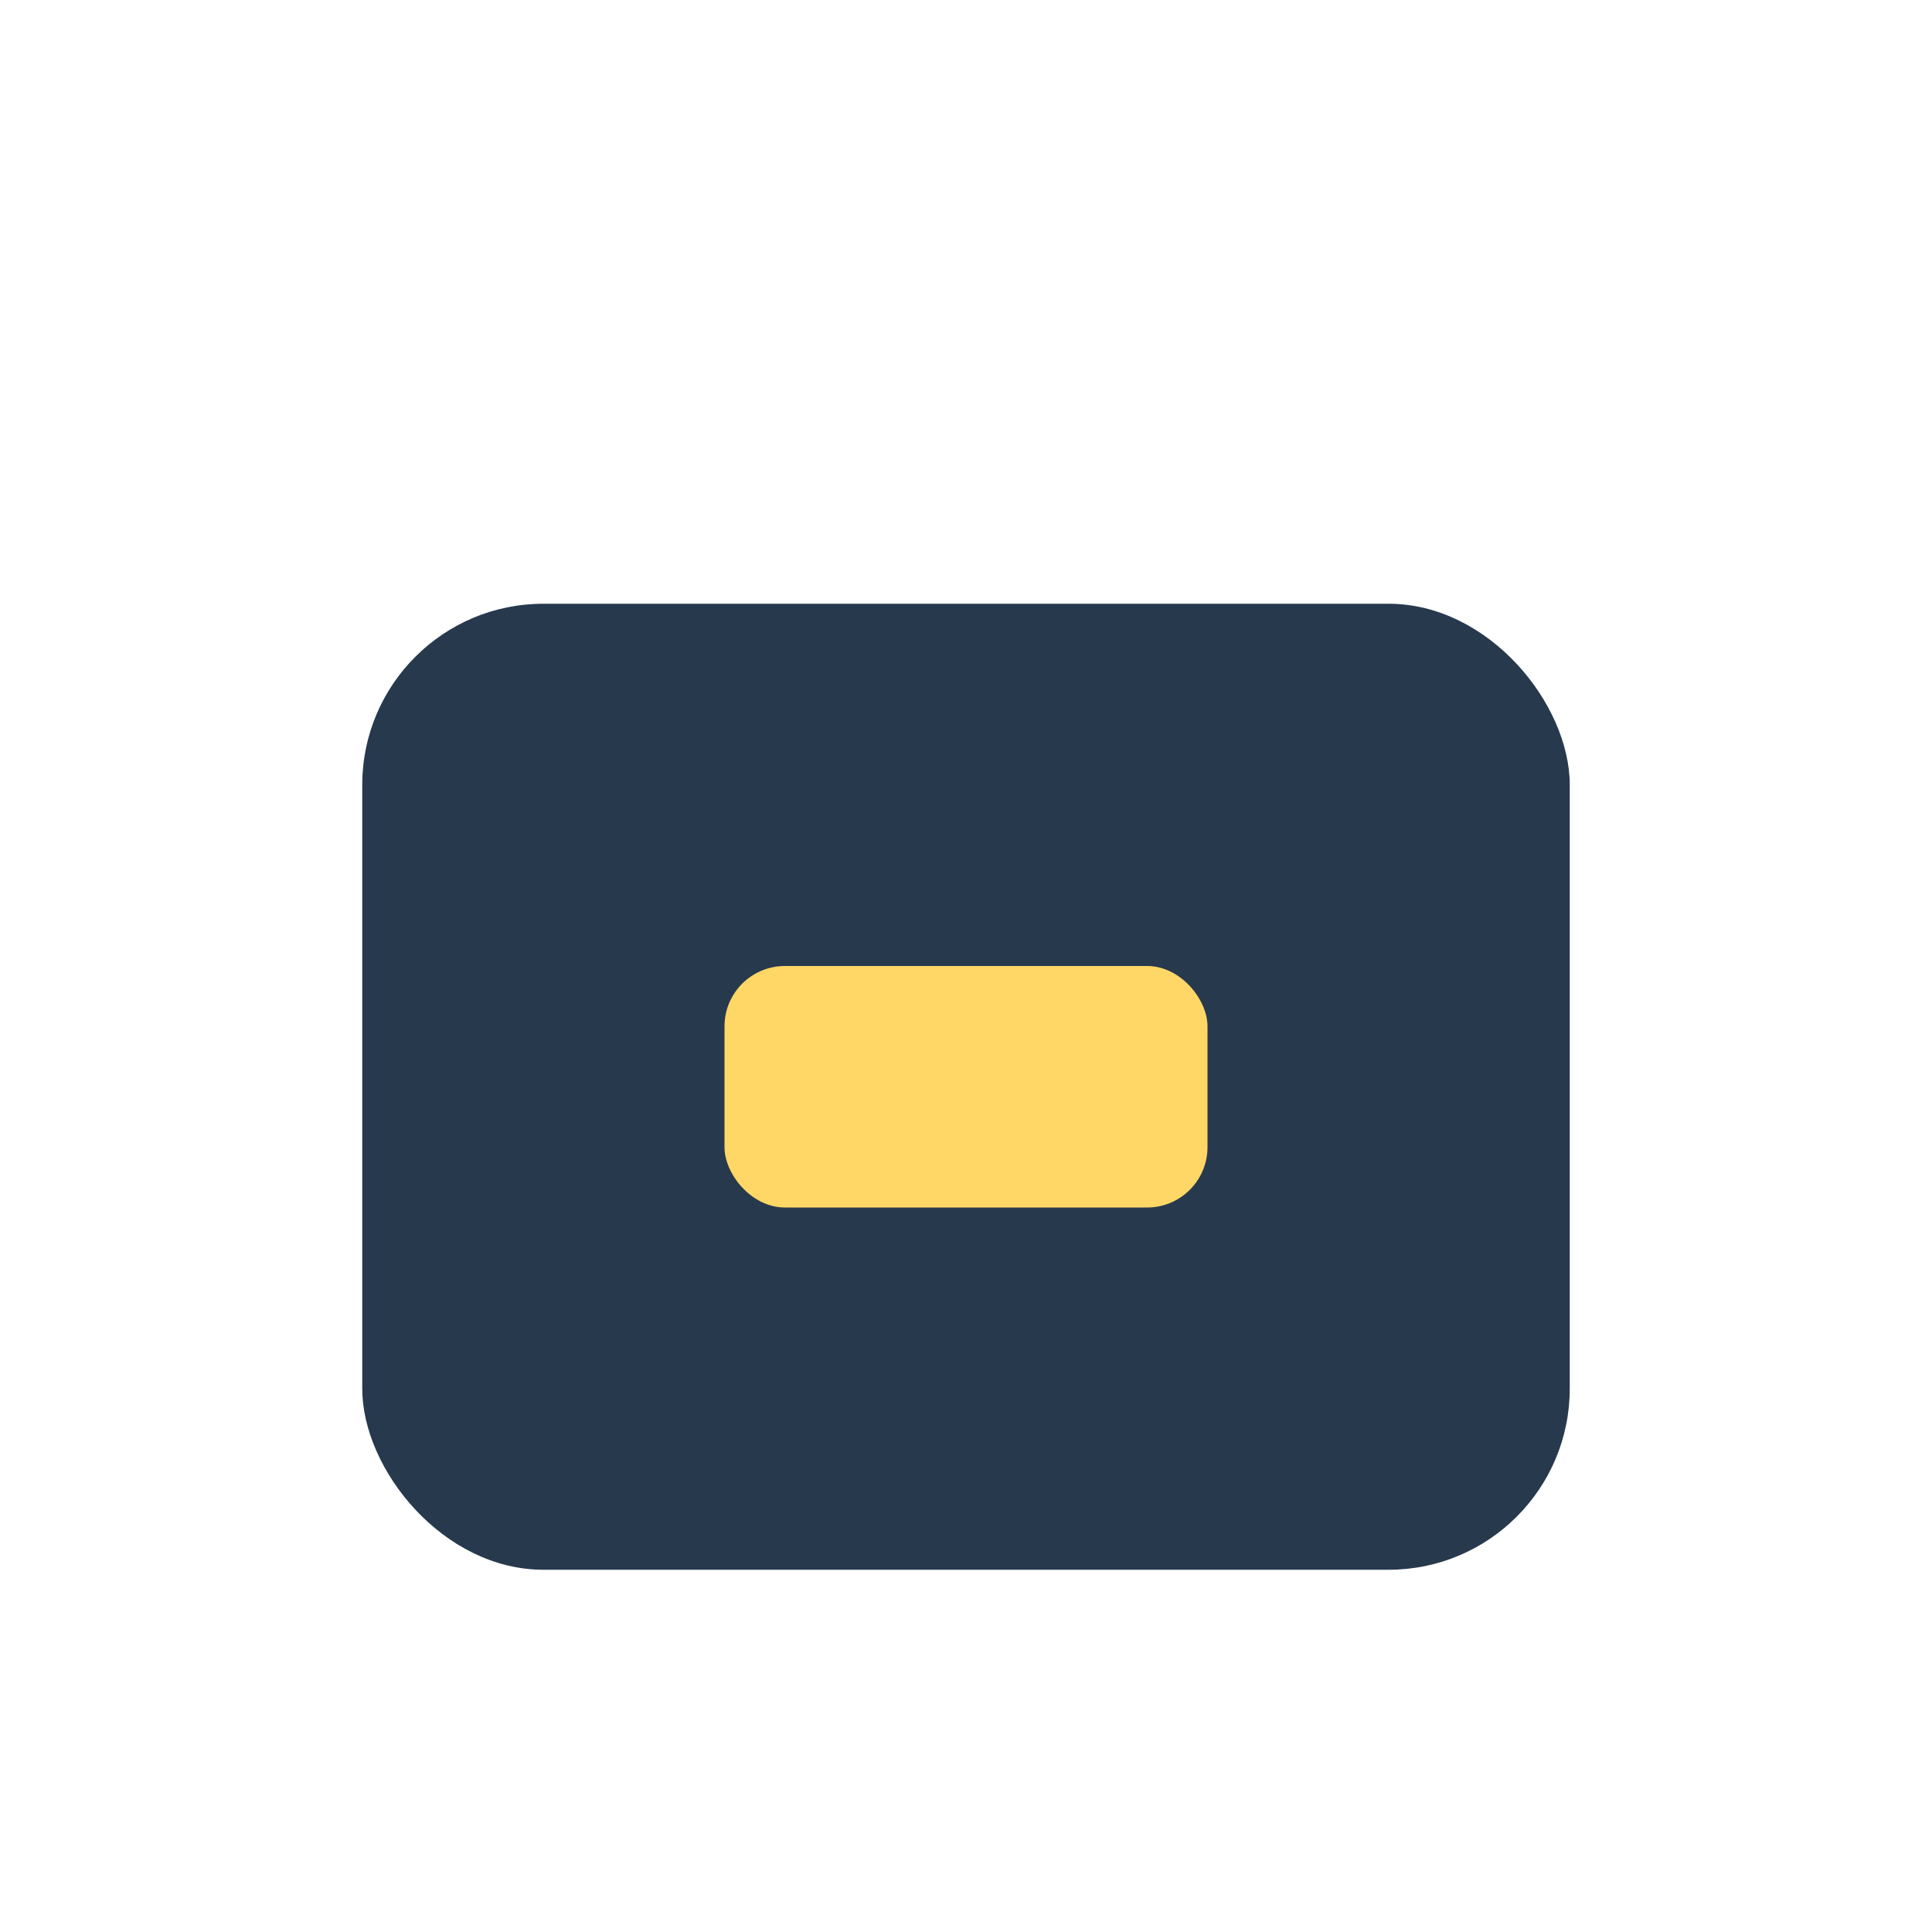 <?xml version="1.0" encoding="UTF-8"?>
<svg xmlns="http://www.w3.org/2000/svg" width="32" height="32" viewBox="0 0 32 32"><rect x="6" y="10" width="20" height="16" rx="3" fill="#27394D"/><rect x="12" y="16" width="8" height="4" rx="1" fill="#FFD766"/></svg>